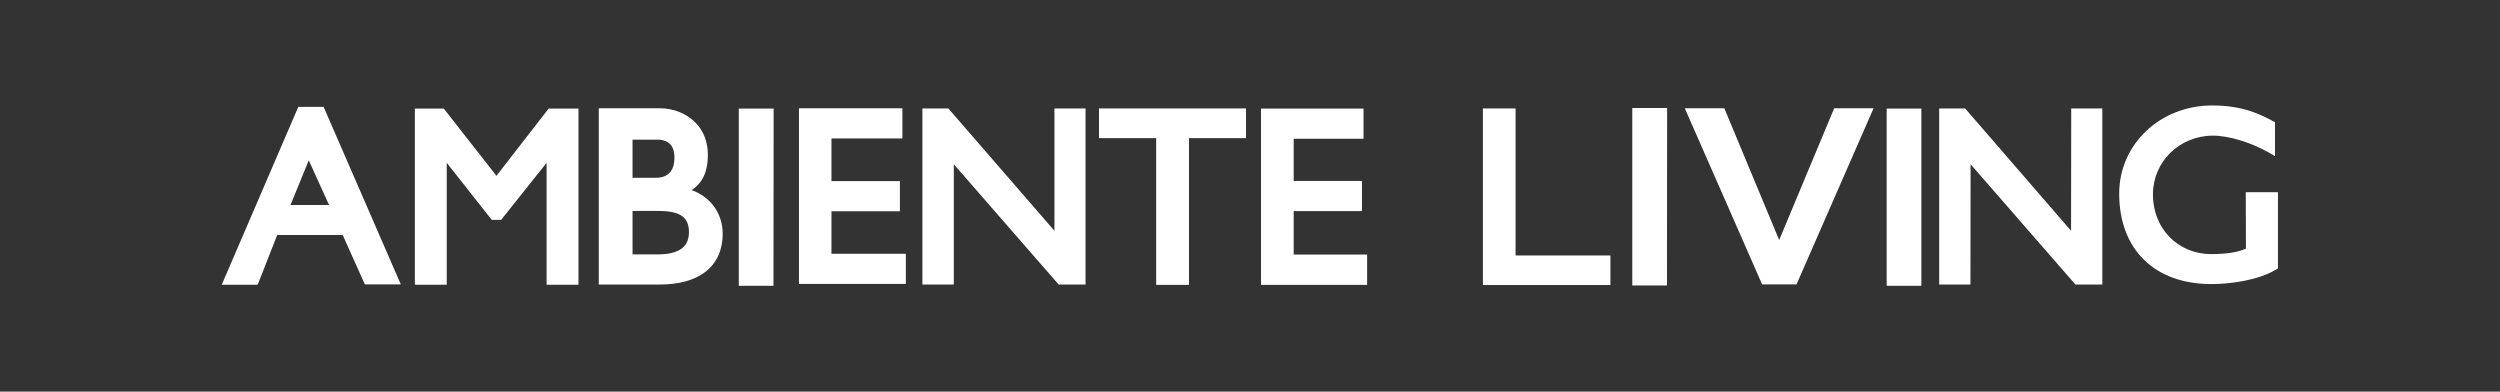 <?xml version="1.0" encoding="utf-8"?>
<!-- Generator: Adobe Illustrator 26.5.0, SVG Export Plug-In . SVG Version: 6.00 Build 0)  -->
<svg version="1.1" id="Capa_1" xmlns="http://www.w3.org/2000/svg" xmlns:xlink="http://www.w3.org/1999/xlink" x="0px" y="0px"
	 viewBox="0 0 1599.9 250.6" style="enable-background:new 0 0 1599.9 250.6;" xml:space="preserve">
<rect x="0" y="0" width="1599.9" height="250.6" fill="#333333" stroke="none"/>
<style type="text/css">
	.st0{fill:#FFF;}
</style>
<g>
	<path class="st0" d="M1437.3,159.1c-5.2,2.4-12.5,3.5-22.3,3.5c-21.2,0-37.3-16.4-37.2-38.2c0-20.8,16.7-37.3,38-37.6
		c10.1-0.1,24.5,4.2,35.9,10.7l4.2,2.4l0-21.7l-1.5-0.8c-7.4-3.9-18.5-9.9-38.7-9.9c-33.3,0-59.5,24.8-59.5,56.4
		c0,35.7,22.6,57.9,59,57.9c12,0,29.9-2.4,41.2-9.2l1.4-0.8l0-48.8l-20.6,0L1437.3,159.1z"/>
	<path class="st0" d="M190.9,68.4l-49,113.8l23,0l12.5-31.8l41.9,0l14.2,31.6l23,0L207.1,68.4L190.9,68.4z M210.6,131.2l-24.7,0
		l11.7-28.6L210.6,131.2z"/>
	<polygon class="st0" points="317.7,112.5 284,69.5 265.5,69.5 265.5,182.2 285.9,182.2 285.9,104.2 314.7,140.7 320.7,140.7 
		349.8,104.2 349.8,182.2 370.2,182.2 370.2,69.5 351.1,69.5 	"/>
	<path class="st0" d="M442.6,121.7C448.1,118,453,112,453,99c0-8.1-2.7-15.3-8-20.6c-5.6-5.7-14-9.1-22.5-9.1l-39.3,0l0,112.8
		l38.9,0c25.7,0,40.4-11.9,40.4-32.6C462.4,135.1,453.2,125.3,442.6,121.7z M428.4,110.7c-2.6,2.6-6.2,3.1-8.7,3.1l-14.9,0l0-24.4
		l17.6,0c4.7,0.7,9.1,2.7,9.2,11.3C431.6,105.2,430.6,108.5,428.4,110.7z M404.8,135l16.5,0c13.9,0,19.6,3.9,19.6,13.5
		c0,4-1.1,7.1-3.3,9.4c-4,4.1-11.2,4.9-16.5,4.9l-16.3,0L404.8,135z"/>
	<polygon class="st0" points="472.8,182.9 495,182.9 495.1,69.5 472.8,69.5 	"/>
	<polygon class="st0" points="1044.6,182.7 1066.8,182.7 1066.9,69.1 1044.6,69.1 	"/>
	<polygon class="st0" points="1207.4,182.9 1229.6,182.9 1229.6,69.5 1207.4,69.5 	"/>
	<polygon class="st0" points="532.1,135.2 575.9,135.2 575.9,115.9 532.1,115.9 532.1,88.6 577.5,88.6 577.5,69.3 511.3,69.3 
		511.3,181.7 579.7,181.7 579.7,162.4 532.1,162.4 	"/>
	<polygon class="st0" points="674.8,147.7 606.9,69.4 590.3,69.4 590.3,182.1 610.4,182.1 610.4,105.1 677.5,182.1 694.7,182.1 
		694.7,69.4 674.8,69.4 	"/>
	<polygon class="st0" points="1325.4,147.7 1257.6,69.4 1241,69.4 1241,182.1 1261,182.1 1261.1,105.1 1328.2,182.1 1345.4,182.1 
		1345.4,69.4 1325.5,69.4 	"/>
	<polygon class="st0" points="703.3,88.4 739.9,88.4 739.9,182.3 760.9,182.3 760.9,88.4 797.4,88.4 797.4,69.4 703.3,69.4 	"/>
	<polygon class="st0" points="827.9,135.1 871.6,135.1 871.6,115.8 827.9,115.8 827.9,88.8 872.6,88.8 872.6,69.5 807,69.5 
		807,182.3 874.9,182.3 874.9,162.9 827.9,162.9 	"/>
	<polygon class="st0" points="969.9,163.5 969.9,69.4 949,69.4 949,182.4 1030.6,182.4 1030.6,163.5 	"/>
	<g>
		<g>
			<path class="st0" d="M1148.3,179.8h-19.2l-47.6-108.4h20.6l36.5,87.7l36.7-87.7h20.5L1148.3,179.8z"/>
			<path class="st0" d="M1149.7,182h-22l-49.5-112.7h25.3l35.1,84.3l35.2-84.3h25.2L1149.7,182z M1130.5,177.7h16.3l45.6-104.1
				h-15.8l-38.1,91.1l-37.9-91.1h-15.9L1130.5,177.7z"/>
		</g>
	</g>
</g>
</svg>
